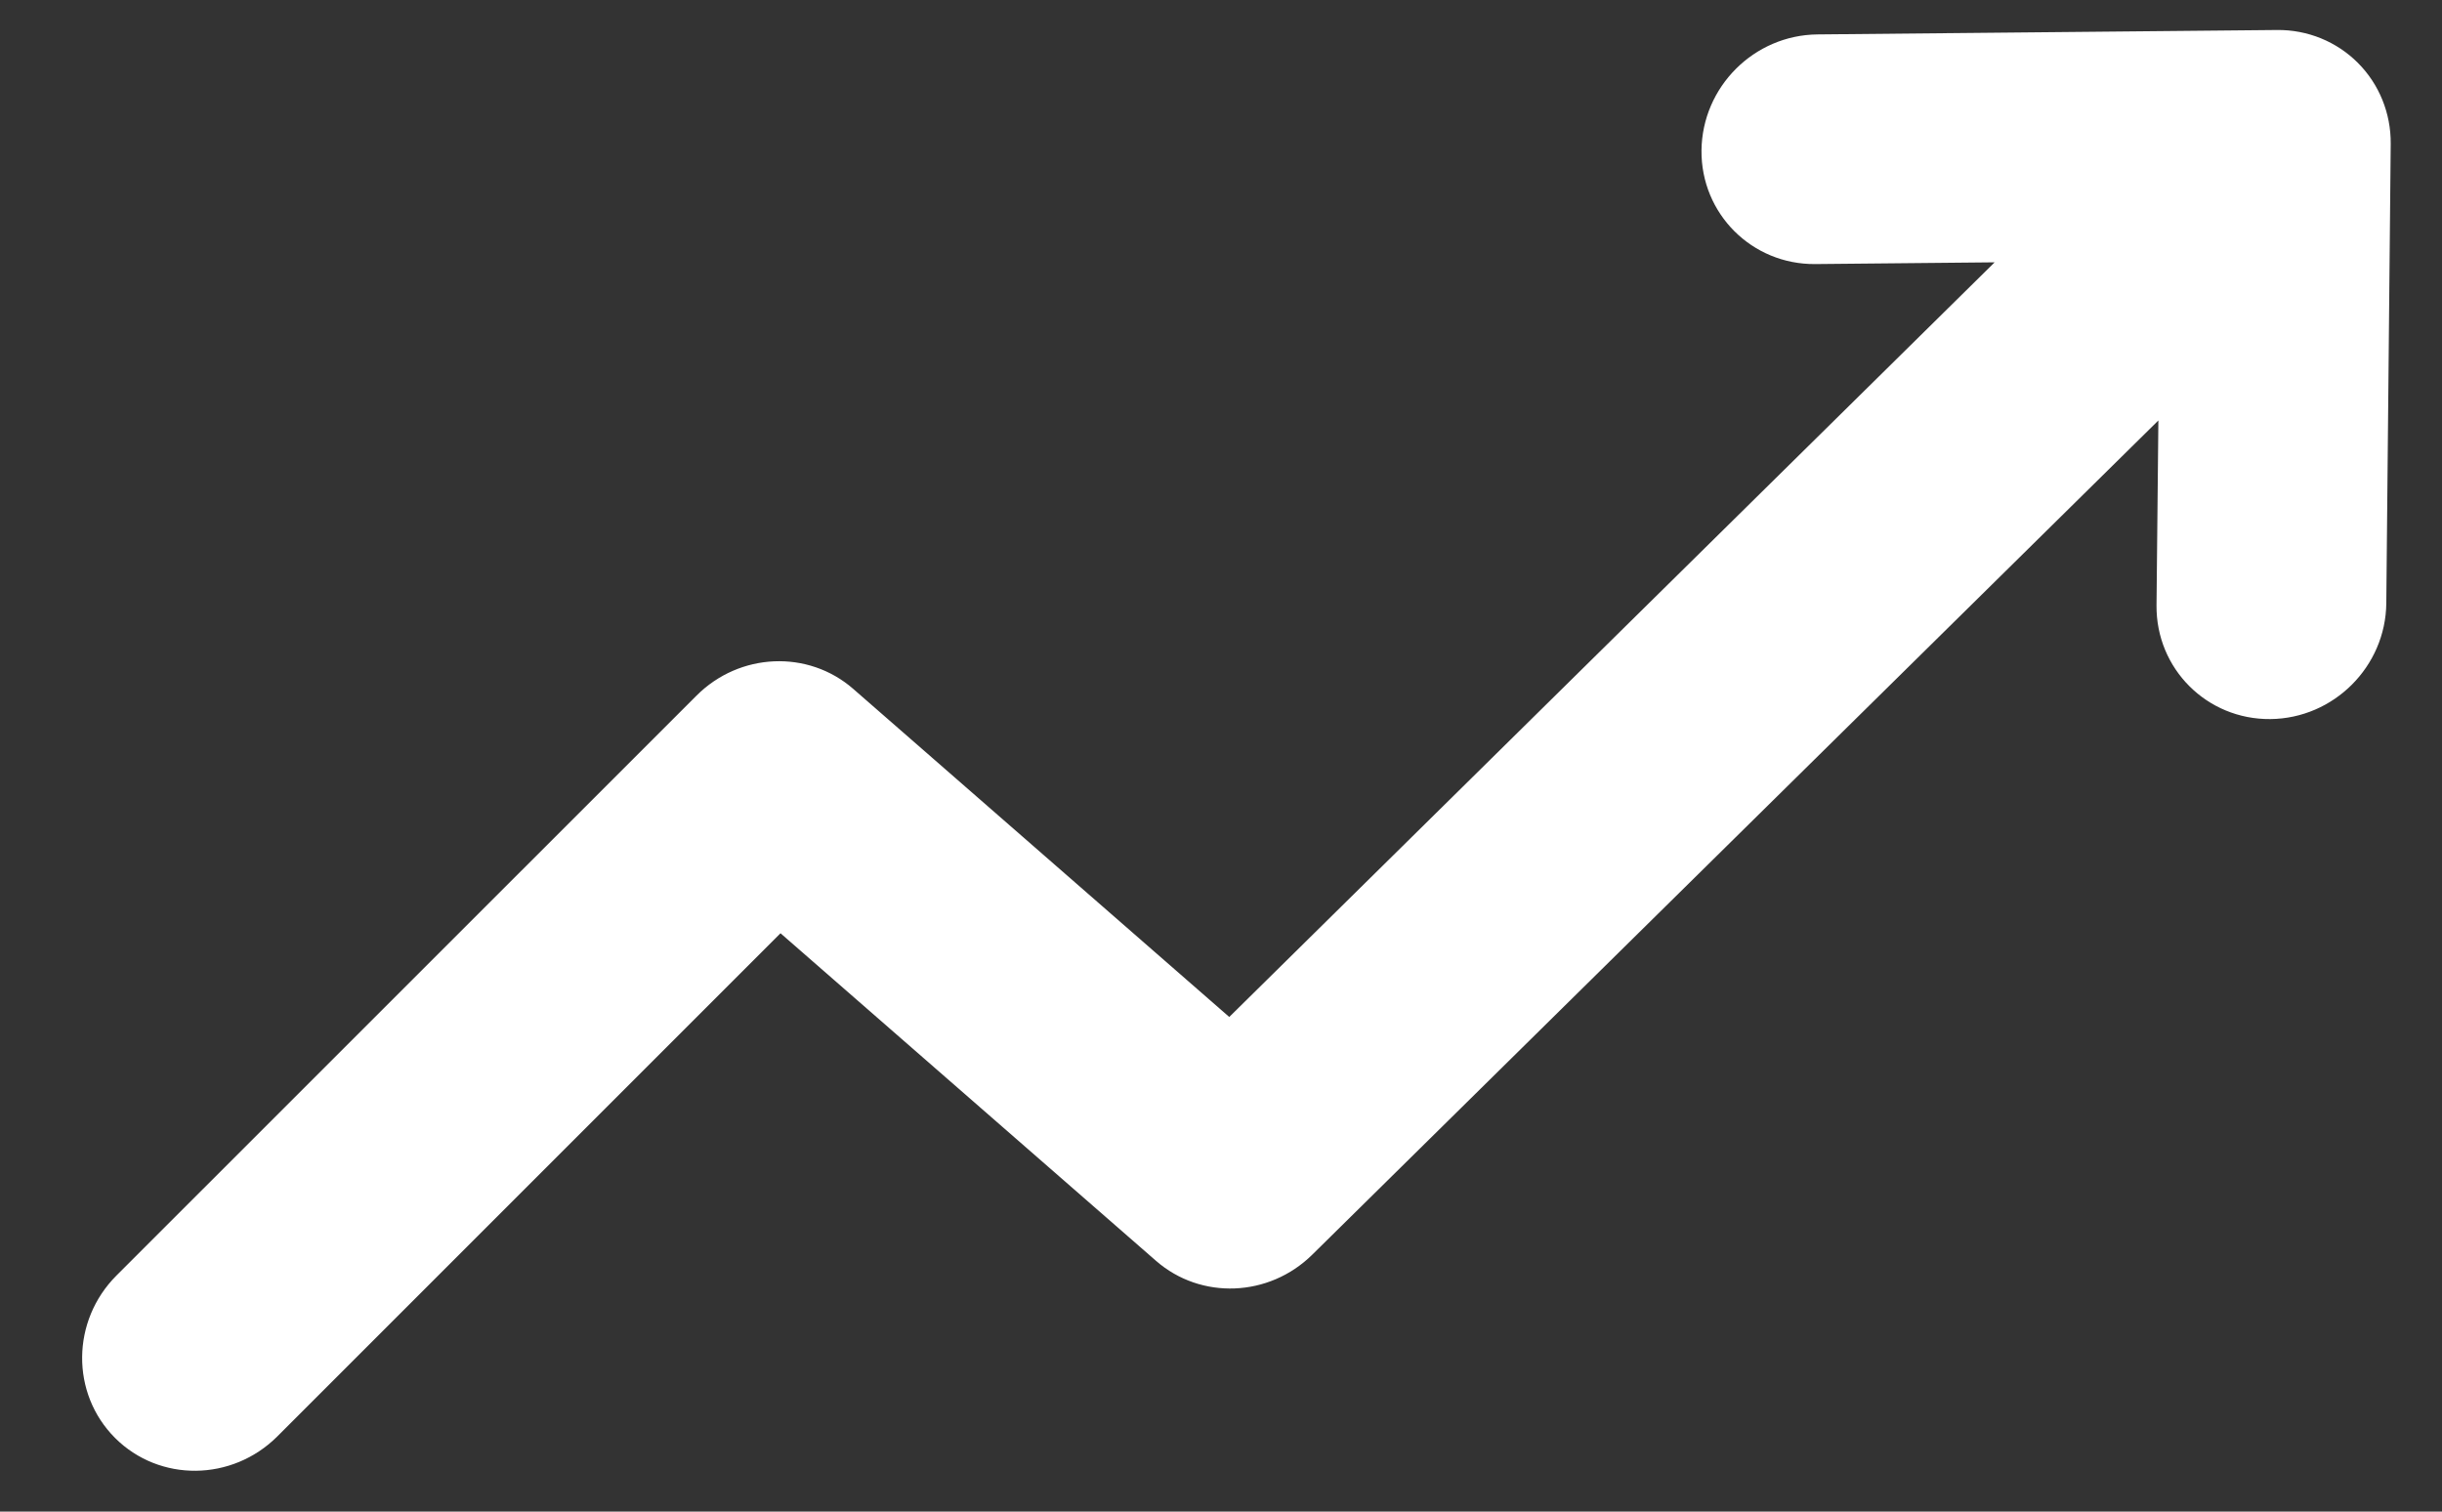 <svg width="21" height="13" viewBox="0 0 21 13" fill="none" xmlns="http://www.w3.org/2000/svg">
<rect x="0" y="0" width="21" height="13" fill="#333333" stroke="none"/>
<path fill-rule="evenodd" clip-rule="evenodd" d="M19.524 6.184C20.069 6.179 20.516 5.732 20.521 5.187L20.559 1.236C20.561 0.974 20.46 0.724 20.276 0.54C20.093 0.357 19.843 0.255 19.581 0.258L15.63 0.296C15.084 0.301 14.638 0.747 14.632 1.293C14.627 1.838 15.065 2.276 15.611 2.271L17.153 2.256L10.571 8.746L7.338 5.925C6.95 5.586 6.36 5.611 5.989 5.983L1.002 10.969C0.613 11.358 0.607 11.983 0.989 12.366C1.371 12.748 1.996 12.742 2.386 12.352L6.712 8.026L9.941 10.843C10.327 11.18 10.913 11.157 11.285 10.79L18.561 3.616L18.545 5.206C18.54 5.751 18.978 6.189 19.524 6.184Z" fill="white"></path>
</svg>
